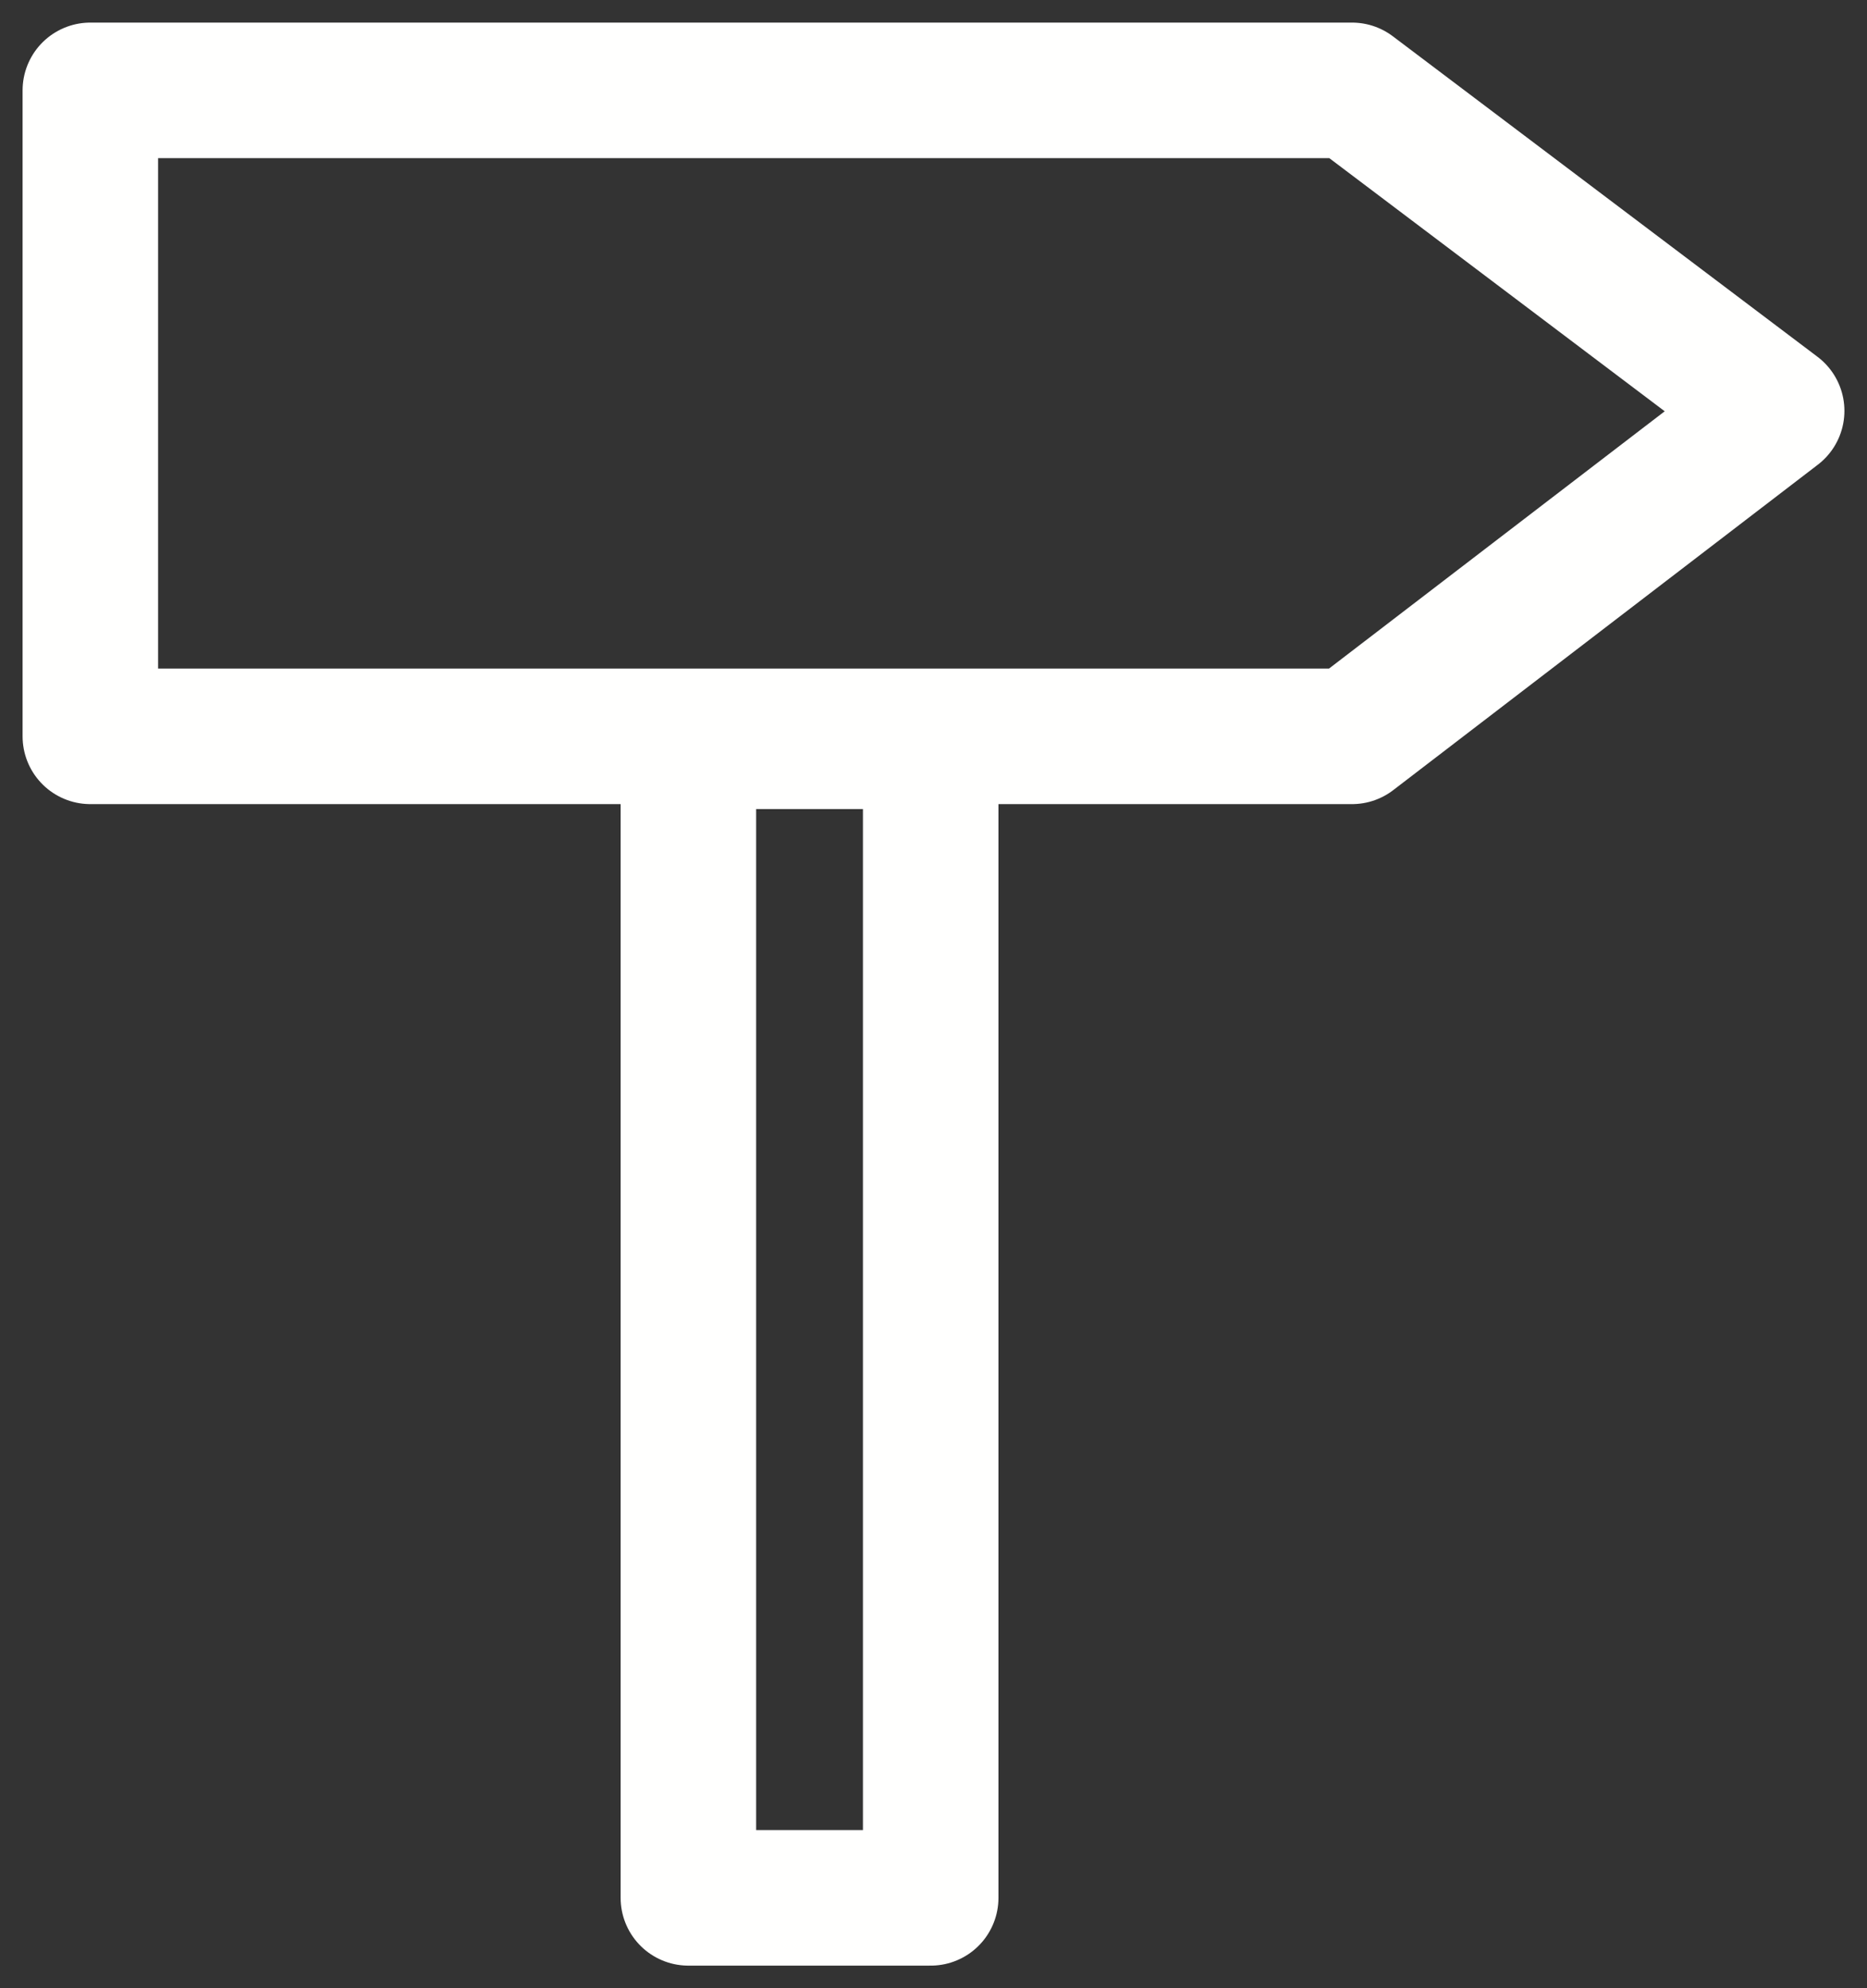 <?xml version="1.0" encoding="UTF-8"?>
<svg width="62px" height="66px" viewBox="0 0 62 66" version="1.1" xmlns="http://www.w3.org/2000/svg" xmlns:xlink="http://www.w3.org/1999/xlink">
    <rect x="0" y="0" width="62" height="66" fill="#333333" stroke="none"/>
    <!-- Generator: Sketch 52.6 (67491) - http://www.bohemiancoding.com/sketch -->
    <title>Coaching</title>
    <desc>Created with Sketch.</desc>
    <g id="01-home" stroke="none" stroke-width="1" fill="none" fill-rule="evenodd" stroke-linecap="round" stroke-linejoin="round">
        <g id="01a-home-lg" transform="translate(-787, -808)" stroke="#FFFFFE" stroke-width="4.5">
            <g id="Coaching" transform="translate(790, 811)">
                <path d="M0,21.443 L41.898,21.443 L56,10.639 L41.898,0 L0,0 L0,21.443 Z M19.86,60 L27.907,60 L27.907,21.608 L19.86,21.608 L19.86,60 Z"></path>
            </g>
        </g>
    </g>
</svg>